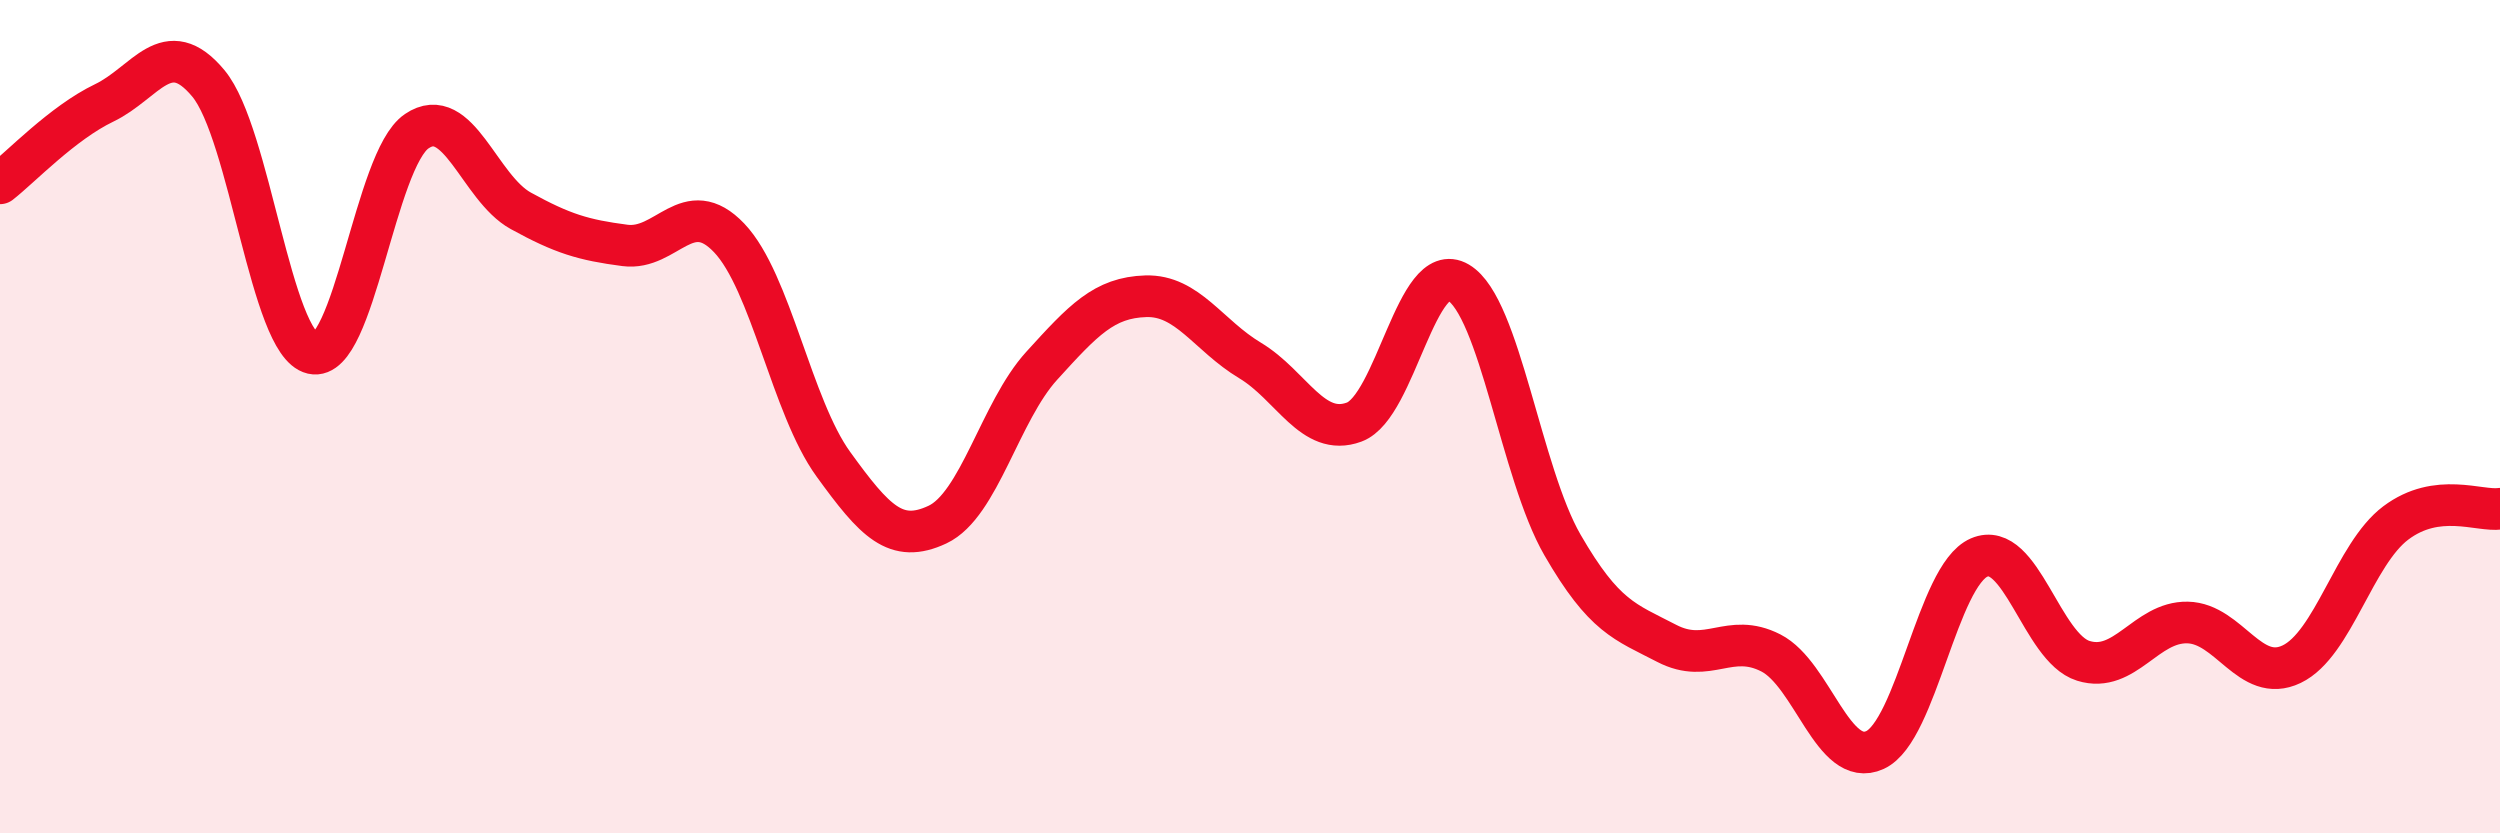 
    <svg width="60" height="20" viewBox="0 0 60 20" xmlns="http://www.w3.org/2000/svg">
      <path
        d="M 0,4.4 C 0.5,4.01 1.5,2.95 2.5,2.47 C 3.5,1.99 4,0.8 5,2 C 6,3.2 6.5,8.25 7.5,8.48 C 8.5,8.71 9,3.83 10,3.15 C 11,2.47 11.5,4.51 12.5,5.06 C 13.5,5.61 14,5.76 15,5.89 C 16,6.02 16.5,4.66 17.5,5.71 C 18.5,6.76 19,9.76 20,11.14 C 21,12.52 21.5,13.06 22.5,12.59 C 23.5,12.12 24,9.88 25,8.78 C 26,7.68 26.5,7.14 27.5,7.11 C 28.5,7.08 29,8.05 30,8.65 C 31,9.25 31.5,10.5 32.5,10.13 C 33.5,9.76 34,6.19 35,6.78 C 36,7.37 36.5,11.35 37.5,13.08 C 38.5,14.81 39,14.92 40,15.44 C 41,15.96 41.5,15.16 42.5,15.67 C 43.5,16.18 44,18.46 45,18 C 46,17.54 46.5,13.81 47.5,13.38 C 48.5,12.95 49,15.55 50,15.86 C 51,16.17 51.5,14.92 52.5,14.94 C 53.5,14.96 54,16.42 55,15.94 C 56,15.46 56.5,13.3 57.5,12.55 C 58.5,11.8 59.5,12.28 60,12.21L60 20L0 20Z"
        fill="#EB0A25"
        opacity="0.1"
        stroke-linecap="round"
        stroke-linejoin="round"
      />
      <path
        d="M 0,4.4 C 0.5,4.01 1.5,2.95 2.5,2.47 C 3.5,1.99 4,0.8 5,2 C 6,3.2 6.5,8.25 7.5,8.48 C 8.5,8.71 9,3.83 10,3.15 C 11,2.47 11.5,4.51 12.5,5.06 C 13.5,5.61 14,5.76 15,5.89 C 16,6.02 16.5,4.66 17.5,5.71 C 18.5,6.76 19,9.76 20,11.14 C 21,12.52 21.5,13.06 22.5,12.59 C 23.5,12.12 24,9.88 25,8.78 C 26,7.68 26.5,7.14 27.5,7.11 C 28.5,7.08 29,8.05 30,8.65 C 31,9.25 31.5,10.5 32.5,10.13 C 33.5,9.76 34,6.19 35,6.78 C 36,7.37 36.5,11.35 37.5,13.08 C 38.5,14.81 39,14.92 40,15.44 C 41,15.96 41.5,15.16 42.5,15.67 C 43.5,16.18 44,18.46 45,18 C 46,17.54 46.5,13.81 47.5,13.38 C 48.5,12.95 49,15.55 50,15.86 C 51,16.17 51.5,14.92 52.5,14.94 C 53.5,14.96 54,16.42 55,15.94 C 56,15.46 56.5,13.3 57.5,12.55 C 58.5,11.8 59.5,12.28 60,12.21"
        stroke="#EB0A25"
        stroke-width="1"
        fill="none"
        stroke-linecap="round"
        stroke-linejoin="round"
      />
    </svg>
  